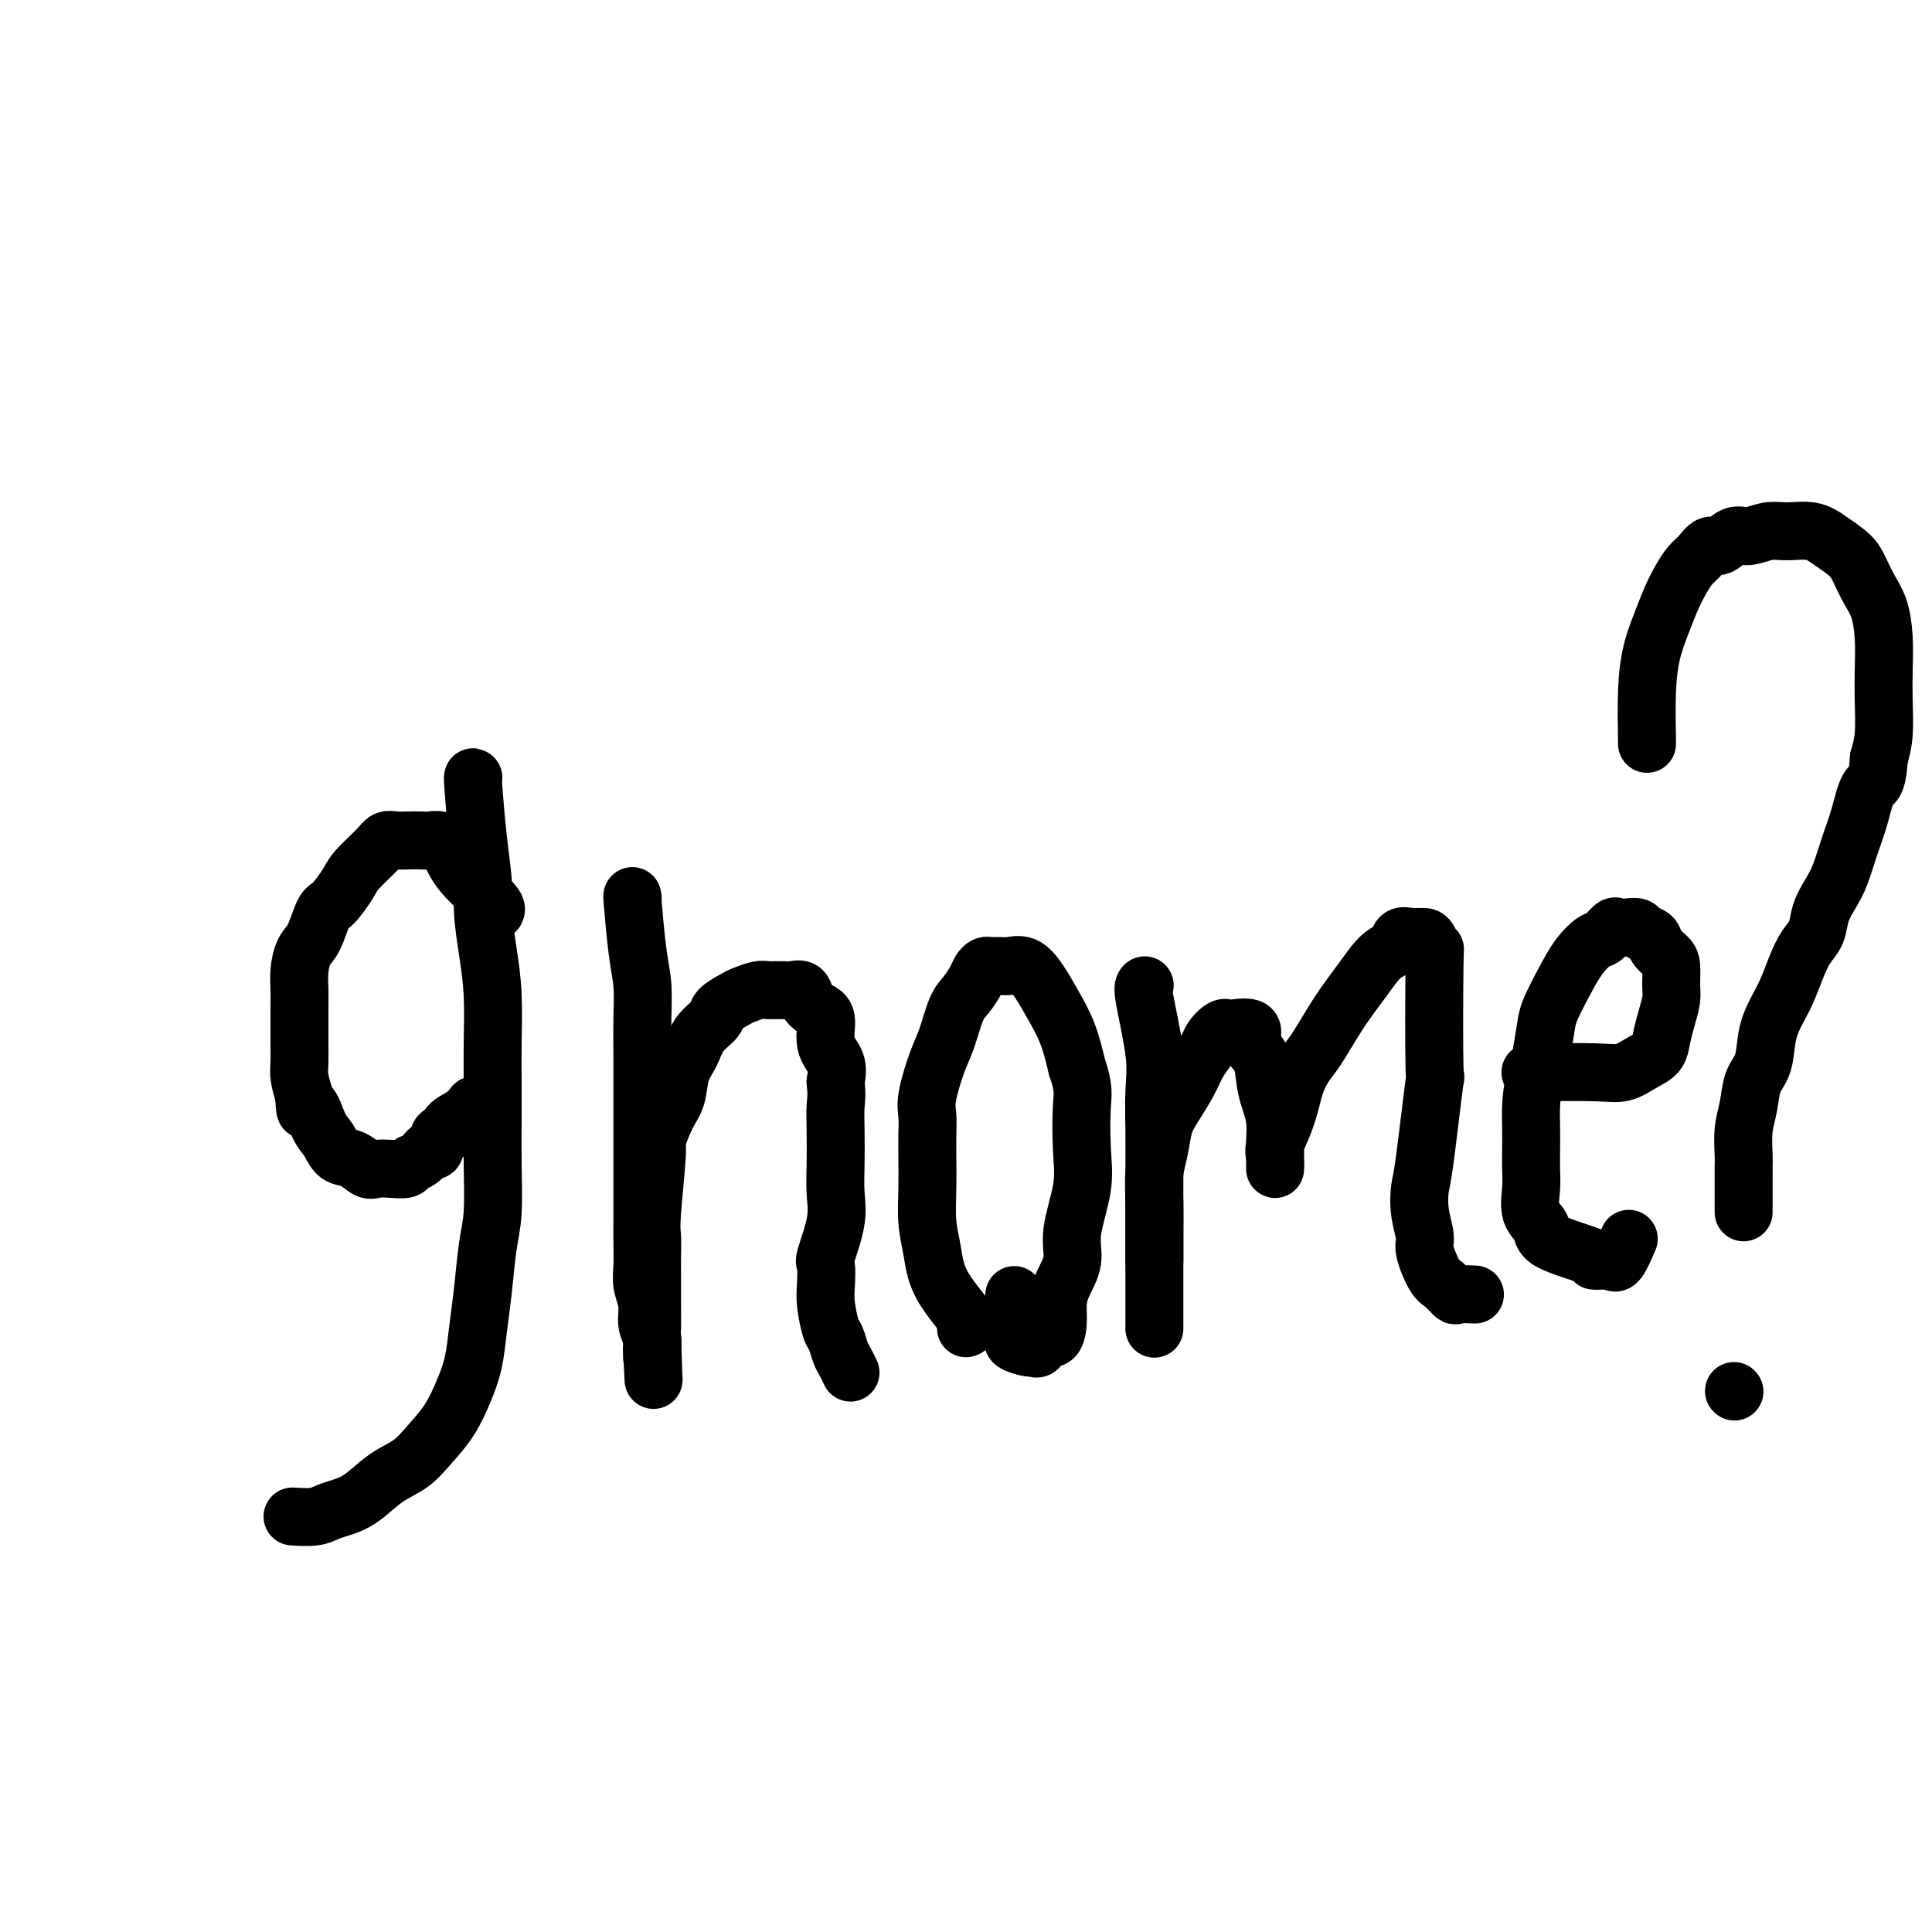 <svg viewBox='0 0 400 400' version='1.1' xmlns='http://www.w3.org/2000/svg' xmlns:xlink='http://www.w3.org/1999/xlink'><g fill='none' stroke='#000000' stroke-width='12' stroke-linecap='round' stroke-linejoin='round'><path d='M98,161c-0.081,-0.163 -0.163,-0.325 0,2c0.163,2.325 0.569,7.139 1,11c0.431,3.861 0.886,6.771 1,9c0.114,2.229 -0.113,3.776 0,6c0.113,2.224 0.566,5.123 1,8c0.434,2.877 0.848,5.731 1,9c0.152,3.269 0.042,6.954 0,10c-0.042,3.046 -0.014,5.455 0,8c0.014,2.545 0.015,5.227 0,8c-0.015,2.773 -0.046,5.635 0,9c0.046,3.365 0.168,7.231 0,10c-0.168,2.769 -0.625,4.440 -1,7c-0.375,2.560 -0.669,6.007 -1,9c-0.331,2.993 -0.700,5.532 -1,8c-0.300,2.468 -0.533,4.867 -1,7c-0.467,2.133 -1.169,4.001 -2,6c-0.831,1.999 -1.789,4.128 -3,6c-1.211,1.872 -2.673,3.485 -4,5c-1.327,1.515 -2.519,2.930 -4,4c-1.481,1.070 -3.252,1.793 -5,3c-1.748,1.207 -3.474,2.898 -5,4c-1.526,1.102 -2.851,1.616 -4,2c-1.149,0.384 -2.122,0.639 -3,1c-0.878,0.361 -1.659,0.828 -3,1c-1.341,0.172 -3.240,0.049 -4,0c-0.760,-0.049 -0.380,-0.025 0,0'/><path d='M102,189c0.601,-0.301 1.203,-0.603 0,-2c-1.203,-1.397 -4.209,-3.891 -6,-6c-1.791,-2.109 -2.366,-3.833 -3,-5c-0.634,-1.167 -1.328,-1.776 -2,-2c-0.672,-0.224 -1.321,-0.061 -2,0c-0.679,0.061 -1.387,0.020 -2,0c-0.613,-0.020 -1.131,-0.021 -2,0c-0.869,0.021 -2.091,0.062 -3,0c-0.909,-0.062 -1.507,-0.227 -2,0c-0.493,0.227 -0.880,0.845 -2,2c-1.120,1.155 -2.971,2.848 -4,4c-1.029,1.152 -1.235,1.763 -2,3c-0.765,1.237 -2.090,3.100 -3,4c-0.910,0.900 -1.407,0.838 -2,2c-0.593,1.162 -1.283,3.549 -2,5c-0.717,1.451 -1.460,1.967 -2,3c-0.540,1.033 -0.877,2.582 -1,4c-0.123,1.418 -0.033,2.704 0,4c0.033,1.296 0.008,2.600 0,4c-0.008,1.400 0.001,2.894 0,4c-0.001,1.106 -0.010,1.822 0,3c0.010,1.178 0.041,2.817 0,4c-0.041,1.183 -0.155,1.909 0,3c0.155,1.091 0.577,2.545 1,4'/><path d='M63,227c0.132,4.888 0.461,2.106 1,2c0.539,-0.106 1.289,2.462 2,4c0.711,1.538 1.383,2.044 2,3c0.617,0.956 1.179,2.361 2,3c0.821,0.639 1.901,0.512 3,1c1.099,0.488 2.216,1.592 3,2c0.784,0.408 1.235,0.122 2,0c0.765,-0.122 1.844,-0.080 3,0c1.156,0.080 2.390,0.196 3,0c0.610,-0.196 0.597,-0.705 1,-1c0.403,-0.295 1.222,-0.375 2,-1c0.778,-0.625 1.516,-1.795 2,-2c0.484,-0.205 0.713,0.556 1,0c0.287,-0.556 0.630,-2.430 1,-3c0.370,-0.570 0.765,0.162 1,0c0.235,-0.162 0.310,-1.219 1,-2c0.690,-0.781 1.993,-1.287 3,-2c1.007,-0.713 1.716,-1.632 2,-2c0.284,-0.368 0.142,-0.184 0,0'/><path d='M131,186c-0.083,-0.542 -0.166,-1.083 0,1c0.166,2.083 0.580,6.791 1,10c0.420,3.209 0.845,4.918 1,7c0.155,2.082 0.042,4.538 0,7c-0.042,2.462 -0.011,4.931 0,7c0.011,2.069 0.003,3.737 0,6c-0.003,2.263 -0.001,5.121 0,8c0.001,2.879 0.001,5.778 0,8c-0.001,2.222 -0.001,3.766 0,6c0.001,2.234 0.004,5.156 0,7c-0.004,1.844 -0.016,2.608 0,4c0.016,1.392 0.061,3.412 0,5c-0.061,1.588 -0.226,2.744 0,4c0.226,1.256 0.845,2.612 1,4c0.155,1.388 -0.155,2.808 0,4c0.155,1.192 0.773,2.156 1,3c0.227,0.844 0.061,1.566 0,2c-0.061,0.434 -0.016,0.578 0,1c0.016,0.422 0.005,1.120 0,1c-0.005,-0.120 -0.002,-1.060 0,-2'/><path d='M135,279c0.619,13.985 0.166,2.447 0,-2c-0.166,-4.447 -0.045,-1.802 0,-2c0.045,-0.198 0.012,-3.239 0,-5c-0.012,-1.761 -0.004,-2.241 0,-3c0.004,-0.759 0.005,-1.798 0,-3c-0.005,-1.202 -0.017,-2.566 0,-4c0.017,-1.434 0.063,-2.936 0,-4c-0.063,-1.064 -0.234,-1.690 0,-5c0.234,-3.310 0.874,-9.305 1,-12c0.126,-2.695 -0.261,-2.089 0,-3c0.261,-0.911 1.171,-3.339 2,-5c0.829,-1.661 1.578,-2.556 2,-4c0.422,-1.444 0.517,-3.436 1,-5c0.483,-1.564 1.355,-2.699 2,-4c0.645,-1.301 1.064,-2.768 2,-4c0.936,-1.232 2.390,-2.229 3,-3c0.610,-0.771 0.375,-1.317 1,-2c0.625,-0.683 2.111,-1.504 3,-2c0.889,-0.496 1.182,-0.668 2,-1c0.818,-0.332 2.159,-0.822 3,-1c0.841,-0.178 1.180,-0.042 2,0c0.820,0.042 2.120,-0.010 3,0c0.880,0.010 1.340,0.083 2,0c0.660,-0.083 1.520,-0.322 2,0c0.480,0.322 0.581,1.205 1,2c0.419,0.795 1.156,1.503 2,2c0.844,0.497 1.793,0.783 2,2c0.207,1.217 -0.329,3.366 0,5c0.329,1.634 1.523,2.753 2,4c0.477,1.247 0.239,2.624 0,4'/><path d='M173,224c0.310,2.933 0.085,3.765 0,5c-0.085,1.235 -0.030,2.874 0,5c0.030,2.126 0.036,4.738 0,7c-0.036,2.262 -0.115,4.174 0,6c0.115,1.826 0.422,3.568 0,6c-0.422,2.432 -1.574,5.555 -2,7c-0.426,1.445 -0.125,1.211 0,2c0.125,0.789 0.075,2.599 0,4c-0.075,1.401 -0.175,2.391 0,4c0.175,1.609 0.625,3.836 1,5c0.375,1.164 0.675,1.265 1,2c0.325,0.735 0.675,2.104 1,3c0.325,0.896 0.626,1.318 1,2c0.374,0.682 0.821,1.623 1,2c0.179,0.377 0.089,0.188 0,0'/><path d='M200,275c0.514,-0.229 1.027,-0.457 0,-2c-1.027,-1.543 -3.596,-4.400 -5,-7c-1.404,-2.600 -1.644,-4.943 -2,-7c-0.356,-2.057 -0.827,-3.828 -1,-6c-0.173,-2.172 -0.048,-4.745 0,-7c0.048,-2.255 0.019,-4.193 0,-6c-0.019,-1.807 -0.027,-3.485 0,-5c0.027,-1.515 0.090,-2.867 0,-4c-0.090,-1.133 -0.334,-2.046 0,-4c0.334,-1.954 1.245,-4.950 2,-7c0.755,-2.050 1.354,-3.155 2,-5c0.646,-1.845 1.339,-4.432 2,-6c0.661,-1.568 1.289,-2.119 2,-3c0.711,-0.881 1.503,-2.093 2,-3c0.497,-0.907 0.699,-1.511 1,-2c0.301,-0.489 0.703,-0.865 1,-1c0.297,-0.135 0.491,-0.029 1,0c0.509,0.029 1.332,-0.020 2,0c0.668,0.020 1.180,0.110 2,0c0.820,-0.110 1.949,-0.419 3,0c1.051,0.419 2.024,1.566 3,3c0.976,1.434 1.955,3.155 3,5c1.045,1.845 2.156,3.813 3,6c0.844,2.187 1.422,4.594 2,7'/><path d='M223,221c1.473,4.147 1.157,5.514 1,8c-0.157,2.486 -0.154,6.089 0,9c0.154,2.911 0.458,5.128 0,8c-0.458,2.872 -1.677,6.400 -2,9c-0.323,2.600 0.251,4.274 0,6c-0.251,1.726 -1.328,3.504 -2,5c-0.672,1.496 -0.939,2.710 -1,4c-0.061,1.290 0.085,2.657 0,4c-0.085,1.343 -0.402,2.662 -1,3c-0.598,0.338 -1.478,-0.305 -2,0c-0.522,0.305 -0.686,1.556 -1,2c-0.314,0.444 -0.778,0.080 -1,0c-0.222,-0.080 -0.203,0.125 -1,0c-0.797,-0.125 -2.410,-0.581 -3,-1c-0.590,-0.419 -0.158,-0.800 0,-1c0.158,-0.200 0.042,-0.219 0,0c-0.042,0.219 -0.011,0.674 0,-1c0.011,-1.674 0.003,-5.478 0,-7c-0.003,-1.522 -0.002,-0.761 0,0'/><path d='M237,204c-0.226,0.213 -0.453,0.426 0,3c0.453,2.574 1.585,7.510 2,11c0.415,3.490 0.111,5.535 0,8c-0.111,2.465 -0.030,5.352 0,8c0.030,2.648 0.008,5.057 0,8c-0.008,2.943 -0.002,6.419 0,9c0.002,2.581 0.001,4.268 0,6c-0.001,1.732 -0.000,3.511 0,5c0.000,1.489 0.000,2.690 0,4c-0.000,1.310 -0.000,2.729 0,4c0.000,1.271 0.000,2.393 0,3c-0.000,0.607 -0.000,0.698 0,1c0.000,0.302 0.000,0.815 0,1c-0.000,0.185 -0.000,0.042 0,0c0.000,-0.042 0.000,0.016 0,0c-0.000,-0.016 -0.000,-0.107 0,-1c0.000,-0.893 0.000,-2.586 0,-4c-0.000,-1.414 -0.000,-2.547 0,-4c0.000,-1.453 0.000,-3.227 0,-5'/><path d='M239,261c-0.004,-2.932 -0.013,-4.262 0,-6c0.013,-1.738 0.047,-3.884 0,-6c-0.047,-2.116 -0.174,-4.200 0,-6c0.174,-1.800 0.651,-3.314 1,-5c0.349,-1.686 0.570,-3.544 1,-5c0.430,-1.456 1.070,-2.511 2,-4c0.930,-1.489 2.151,-3.412 3,-5c0.849,-1.588 1.328,-2.842 2,-4c0.672,-1.158 1.539,-2.218 2,-3c0.461,-0.782 0.517,-1.284 1,-2c0.483,-0.716 1.392,-1.647 2,-2c0.608,-0.353 0.916,-0.130 1,0c0.084,0.130 -0.055,0.166 1,0c1.055,-0.166 3.305,-0.534 4,0c0.695,0.534 -0.164,1.969 0,3c0.164,1.031 1.350,1.658 2,3c0.650,1.342 0.763,3.399 1,5c0.237,1.601 0.600,2.747 1,4c0.400,1.253 0.839,2.614 1,4c0.161,1.386 0.044,2.797 0,4c-0.044,1.203 -0.013,2.199 0,3c0.013,0.801 0.009,1.406 0,2c-0.009,0.594 -0.025,1.176 0,1c0.025,-0.176 0.089,-1.109 0,-2c-0.089,-0.891 -0.332,-1.740 0,-3c0.332,-1.260 1.238,-2.931 2,-5c0.762,-2.069 1.381,-4.534 2,-7'/><path d='M268,225c1.289,-3.824 2.510,-4.883 4,-7c1.490,-2.117 3.249,-5.293 5,-8c1.751,-2.707 3.495,-4.946 5,-7c1.505,-2.054 2.770,-3.923 4,-5c1.230,-1.077 2.423,-1.360 3,-2c0.577,-0.640 0.536,-1.636 1,-2c0.464,-0.364 1.434,-0.097 2,0c0.566,0.097 0.730,0.022 1,0c0.270,-0.022 0.647,0.008 1,0c0.353,-0.008 0.683,-0.055 1,0c0.317,0.055 0.623,0.213 1,1c0.377,0.787 0.827,2.203 1,2c0.173,-0.203 0.071,-2.026 0,3c-0.071,5.026 -0.111,16.902 0,21c0.111,4.098 0.374,0.418 0,3c-0.374,2.582 -1.384,11.427 -2,16c-0.616,4.573 -0.839,4.875 -1,6c-0.161,1.125 -0.262,3.074 0,5c0.262,1.926 0.887,3.830 1,5c0.113,1.170 -0.284,1.606 0,3c0.284,1.394 1.250,3.747 2,5c0.750,1.253 1.284,1.408 2,2c0.716,0.592 1.615,1.623 2,2c0.385,0.377 0.258,0.102 1,0c0.742,-0.102 2.355,-0.029 3,0c0.645,0.029 0.323,0.015 0,0'/><path d='M317,222c-0.245,0.013 -0.490,0.026 2,0c2.490,-0.026 7.714,-0.092 11,0c3.286,0.092 4.635,0.343 6,0c1.365,-0.343 2.748,-1.278 4,-2c1.252,-0.722 2.374,-1.231 3,-2c0.626,-0.769 0.757,-1.799 1,-3c0.243,-1.201 0.599,-2.573 1,-4c0.401,-1.427 0.846,-2.910 1,-4c0.154,-1.090 0.015,-1.787 0,-3c-0.015,-1.213 0.094,-2.941 0,-4c-0.094,-1.059 -0.392,-1.450 -1,-2c-0.608,-0.550 -1.528,-1.258 -2,-2c-0.472,-0.742 -0.498,-1.519 -1,-2c-0.502,-0.481 -1.482,-0.667 -2,-1c-0.518,-0.333 -0.576,-0.814 -1,-1c-0.424,-0.186 -1.215,-0.076 -2,0c-0.785,0.076 -1.564,0.119 -2,0c-0.436,-0.119 -0.528,-0.400 -1,0c-0.472,0.400 -1.324,1.482 -2,2c-0.676,0.518 -1.175,0.471 -2,1c-0.825,0.529 -1.975,1.633 -3,3c-1.025,1.367 -1.924,2.995 -3,5c-1.076,2.005 -2.328,4.386 -3,6c-0.672,1.614 -0.763,2.461 -1,4c-0.237,1.539 -0.618,3.769 -1,6'/><path d='M319,219c-1.690,5.338 -1.917,8.183 -2,10c-0.083,1.817 -0.024,2.605 0,4c0.024,1.395 0.014,3.398 0,5c-0.014,1.602 -0.032,2.802 0,4c0.032,1.198 0.115,2.394 0,4c-0.115,1.606 -0.428,3.621 0,5c0.428,1.379 1.598,2.121 2,3c0.402,0.879 0.035,1.896 2,3c1.965,1.104 6.263,2.295 8,3c1.737,0.705 0.912,0.925 1,1c0.088,0.075 1.089,0.005 2,0c0.911,-0.005 1.733,0.054 2,0c0.267,-0.054 -0.021,-0.221 0,0c0.021,0.221 0.352,0.829 1,0c0.648,-0.829 1.614,-3.094 2,-4c0.386,-0.906 0.193,-0.453 0,0'/><path d='M341,154c-0.065,-3.892 -0.131,-7.784 0,-11c0.131,-3.216 0.458,-5.758 1,-8c0.542,-2.242 1.300,-4.186 2,-6c0.700,-1.814 1.343,-3.499 2,-5c0.657,-1.501 1.330,-2.817 2,-4c0.670,-1.183 1.337,-2.234 2,-3c0.663,-0.766 1.320,-1.248 2,-2c0.680,-0.752 1.382,-1.775 2,-2c0.618,-0.225 1.154,0.346 2,0c0.846,-0.346 2.004,-1.611 3,-2c0.996,-0.389 1.830,0.097 3,0c1.170,-0.097 2.677,-0.777 4,-1c1.323,-0.223 2.462,0.011 4,0c1.538,-0.011 3.476,-0.268 5,0c1.524,0.268 2.636,1.059 4,2c1.364,0.941 2.982,2.030 4,3c1.018,0.970 1.436,1.819 2,3c0.564,1.181 1.275,2.693 2,4c0.725,1.307 1.463,2.407 2,4c0.537,1.593 0.873,3.678 1,6c0.127,2.322 0.044,4.880 0,7c-0.044,2.120 -0.050,3.802 0,6c0.050,2.198 0.157,4.914 0,7c-0.157,2.086 -0.579,3.543 -1,5'/><path d='M389,157c-0.357,5.866 -1.250,5.030 -2,6c-0.750,0.970 -1.357,3.746 -2,6c-0.643,2.254 -1.323,3.986 -2,6c-0.677,2.014 -1.350,4.310 -2,6c-0.650,1.690 -1.276,2.775 -2,4c-0.724,1.225 -1.545,2.589 -2,4c-0.455,1.411 -0.544,2.869 -1,4c-0.456,1.131 -1.278,1.935 -2,3c-0.722,1.065 -1.344,2.392 -2,4c-0.656,1.608 -1.345,3.496 -2,5c-0.655,1.504 -1.274,2.625 -2,4c-0.726,1.375 -1.557,3.006 -2,5c-0.443,1.994 -0.497,4.352 -1,6c-0.503,1.648 -1.455,2.586 -2,4c-0.545,1.414 -0.682,3.303 -1,5c-0.318,1.697 -0.817,3.201 -1,5c-0.183,1.799 -0.049,3.894 0,5c0.049,1.106 0.013,1.224 0,3c-0.013,1.776 -0.004,5.209 0,7c0.004,1.791 0.001,1.940 0,2c-0.001,0.060 -0.001,0.030 0,0'/><path d='M359,288c0.000,0.000 0.100,0.100 0.1,0.1'/></g>
</svg>